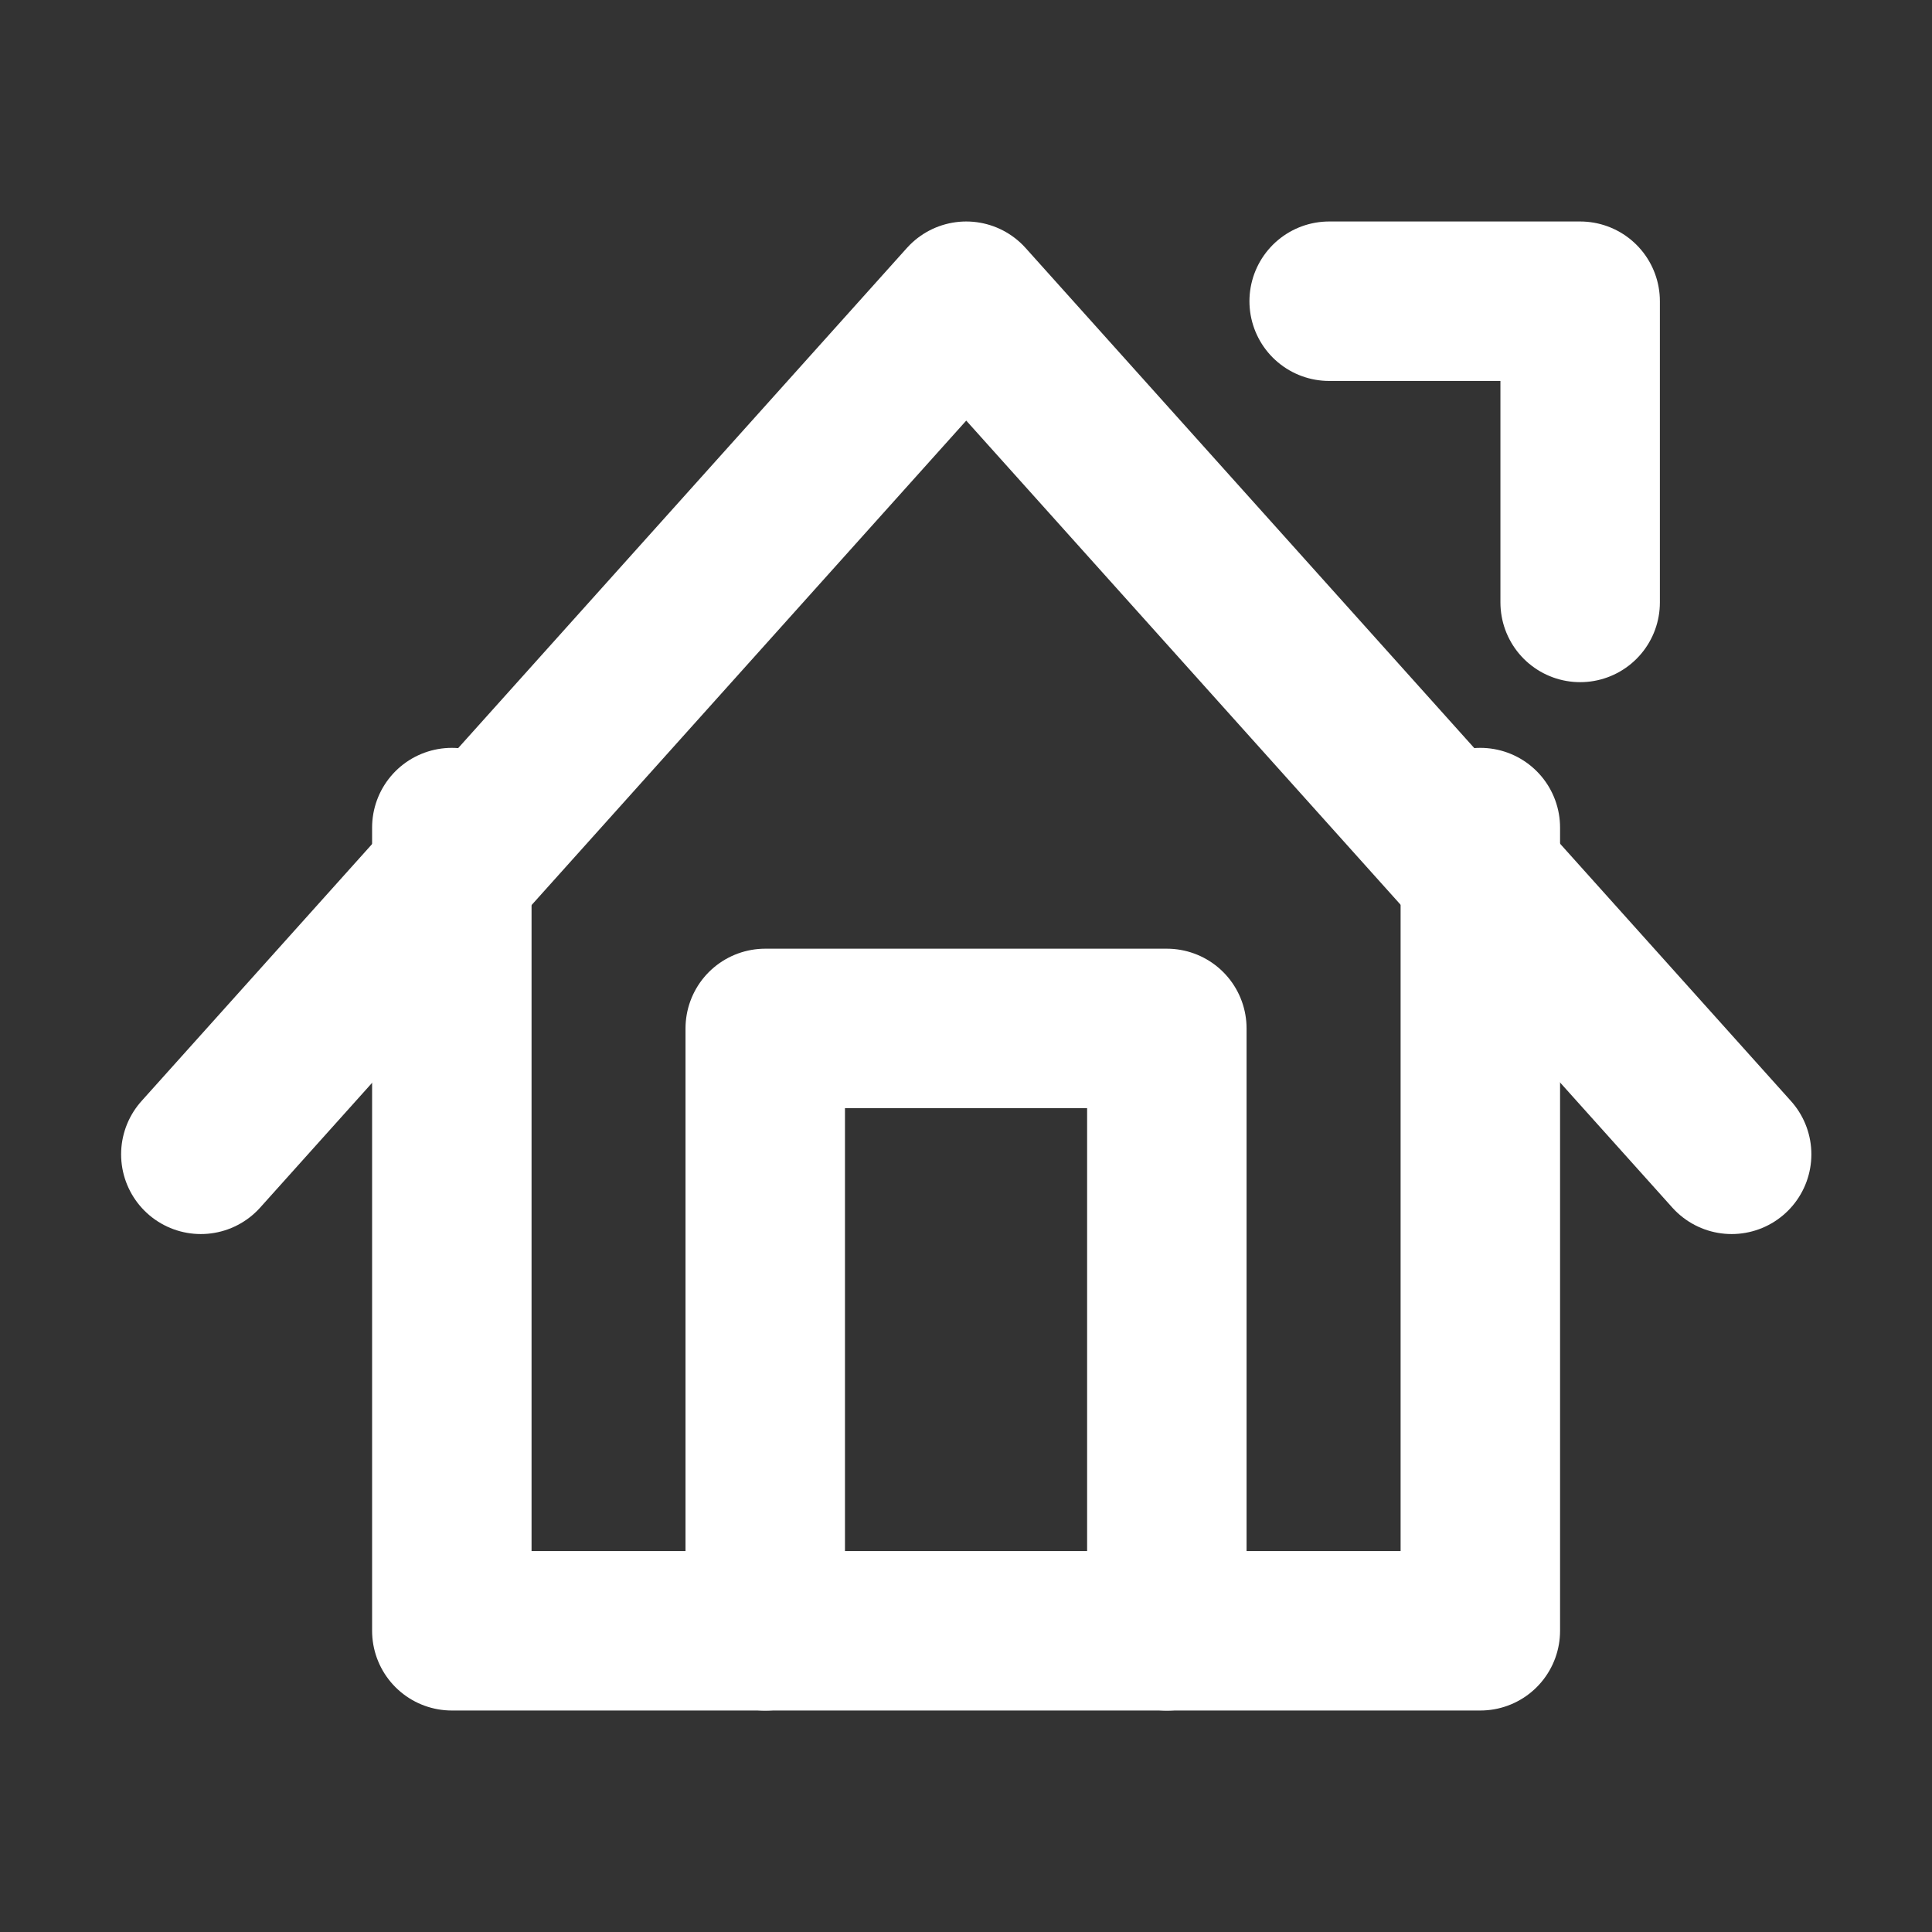 <svg xmlns="http://www.w3.org/2000/svg" width="24.232" height="24.232" viewBox="0 0 24.232 24.232">
  <rect x="0" y="0" width="24.232" height="24.232" fill="#333333" stroke="none"/>
  <g id="_192_b_hoso" data-name="192_b_hoso" transform="translate(0)">
    <rect id="長方形_1571" data-name="長方形 1571" width="24.232" height="24.232" fill="none"/>
    <path id="パス_173" data-name="パス 173" d="M4,16.7,13.6,6l9.6,10.7" transform="translate(-1.481 -2.222)" fill="none" stroke="#fff" stroke-linecap="round" stroke-linejoin="round" stroke-width="2"/>
    <path id="パス_174" data-name="パス 174" d="M9,26V36.074H21.9V26" transform="translate(-3.333 -15.62)" fill="none" stroke="#fff" stroke-linecap="round" stroke-linejoin="round" stroke-width="2"/>
    <path id="パス_175" data-name="パス 175" d="M37.148,9.778V6H34" transform="translate(-17.329 -2.222)" fill="none" stroke="#fff" stroke-linecap="round" stroke-linejoin="round" stroke-width="2"/>
    <path id="パス_176" data-name="パス 176" d="M20,37.556V30h5.037v7.556" transform="translate(-10.402 -17.101)" fill="none" stroke="#fff" stroke-linecap="round" stroke-linejoin="round" stroke-width="2"/>
  </g>
</svg>
